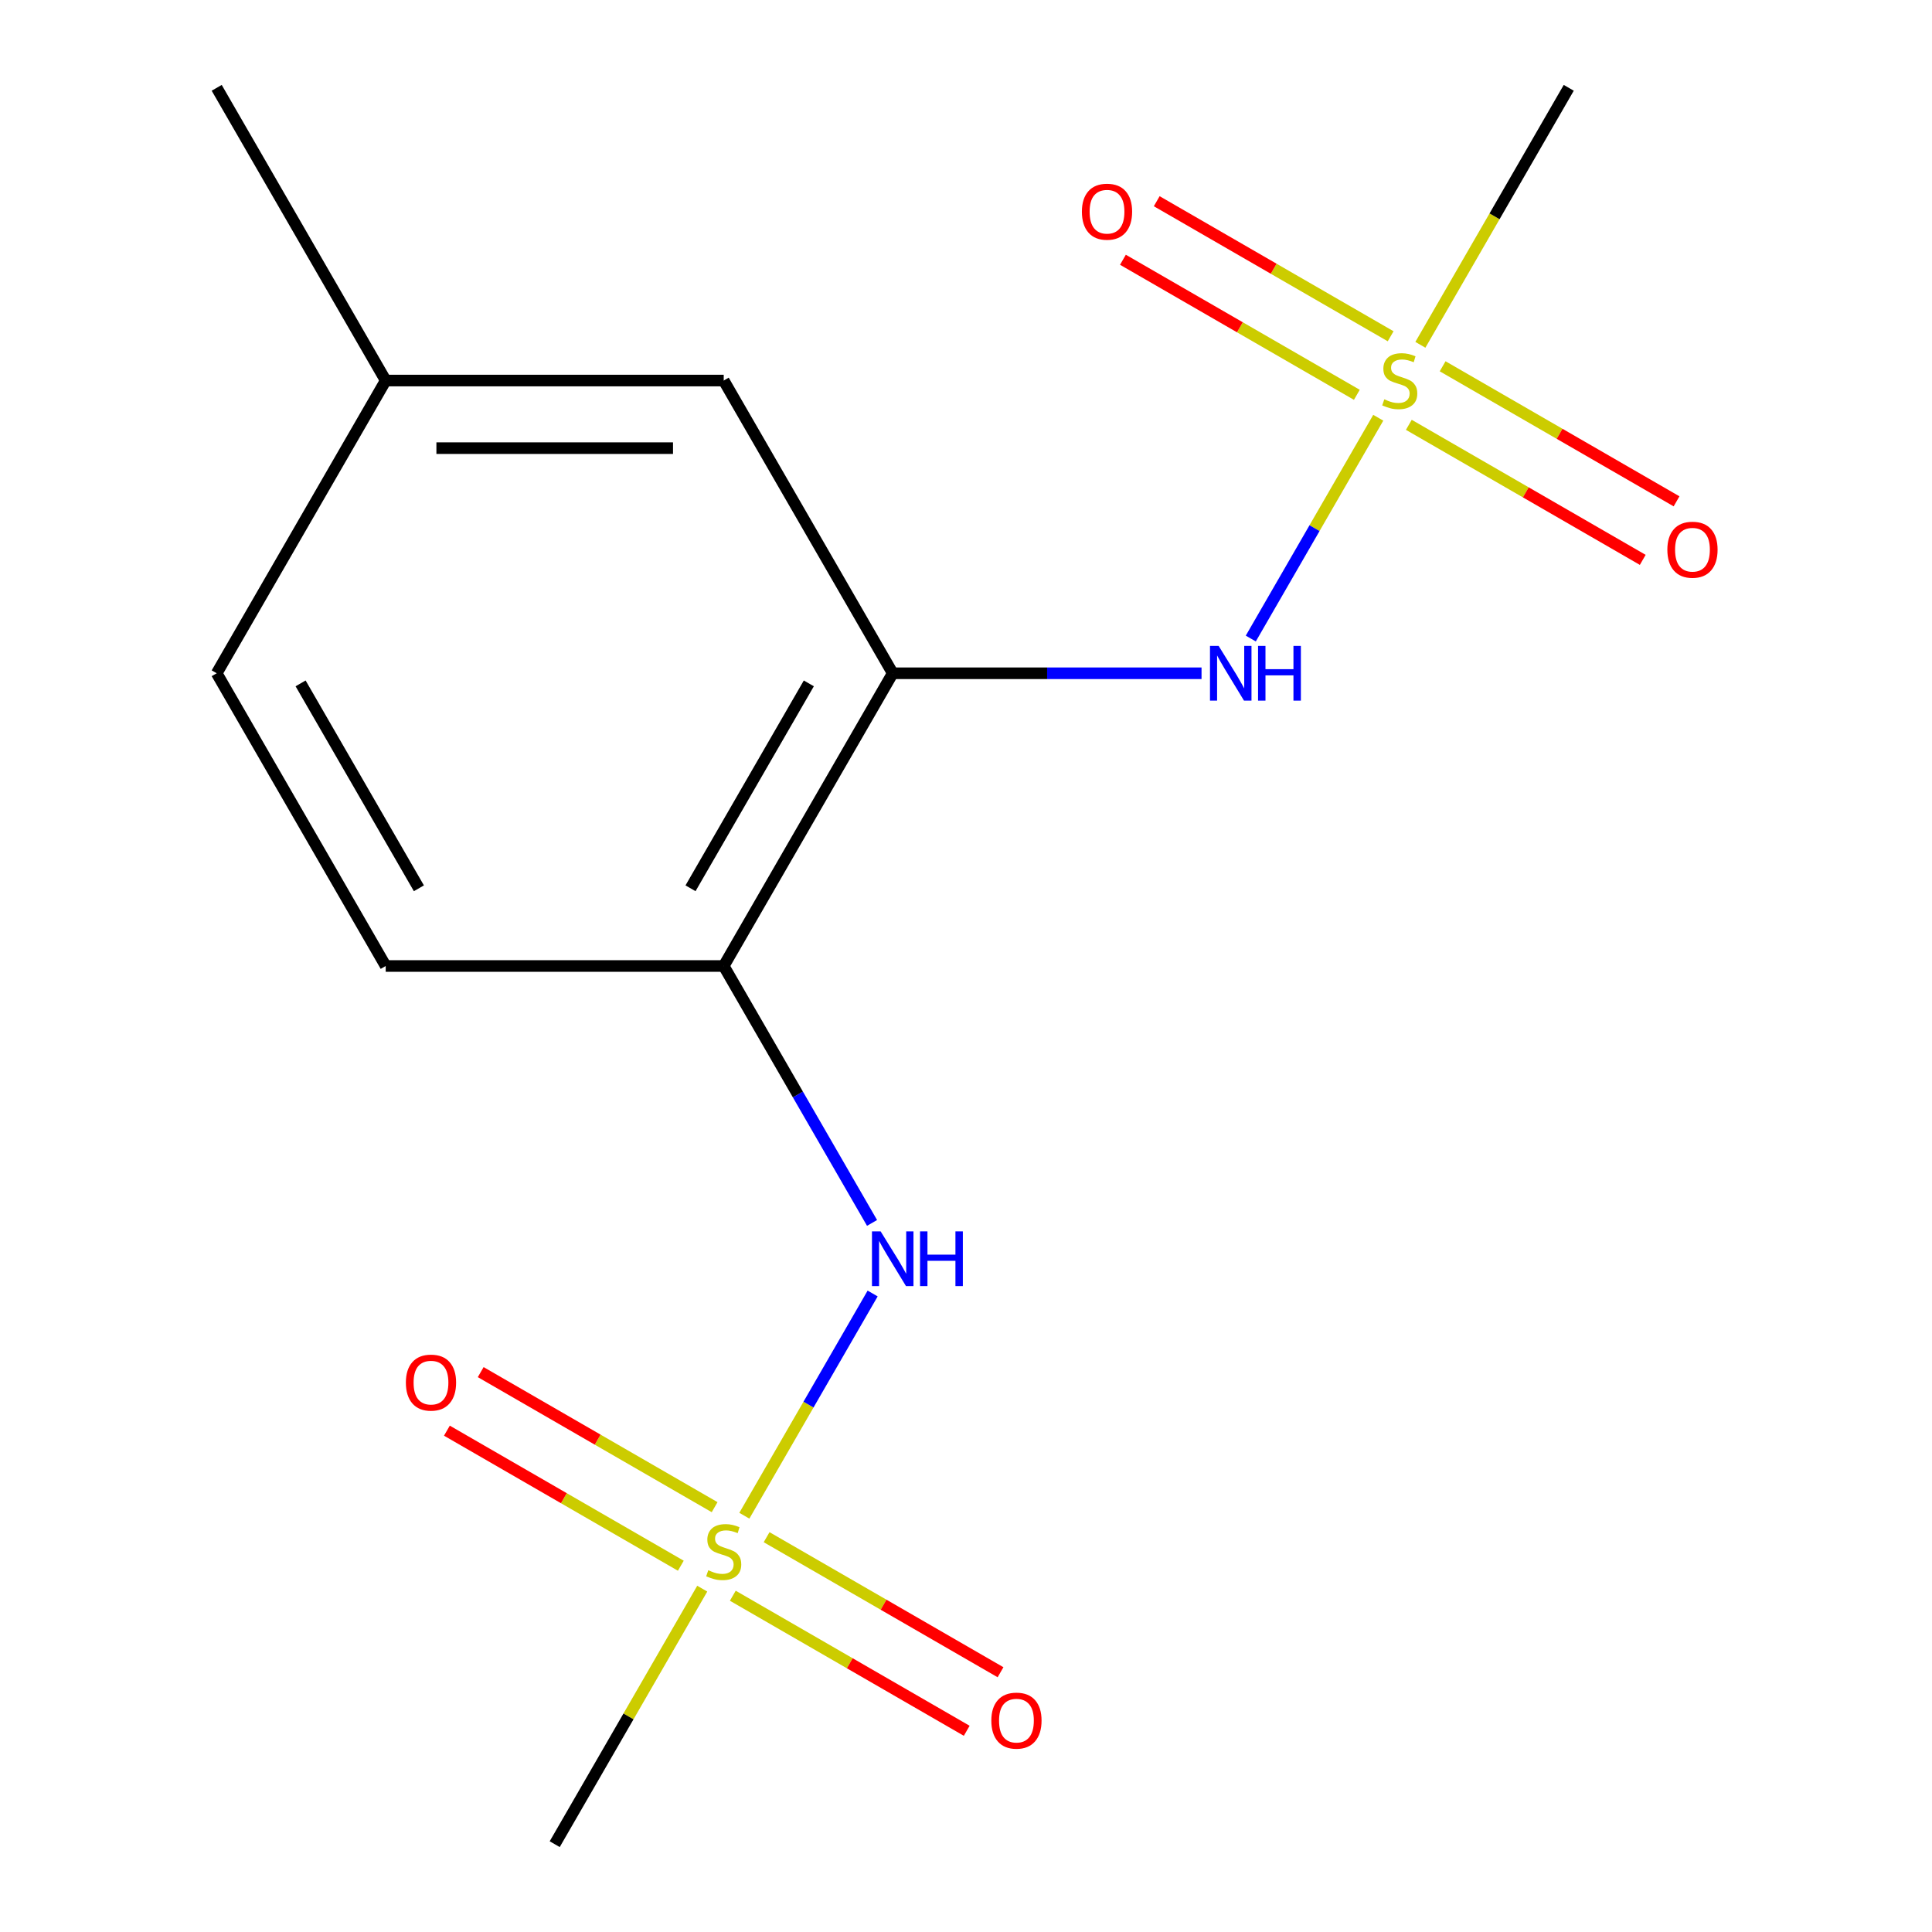 <?xml version='1.0' encoding='iso-8859-1'?>
<svg version='1.1' baseProfile='full'
              xmlns='http://www.w3.org/2000/svg'
                      xmlns:rdkit='http://www.rdkit.org/xml'
                      xmlns:xlink='http://www.w3.org/1999/xlink'
                  xml:space='preserve'
width='1000px' height='1000px' viewBox='0 0 1000 1000'>
<!-- END OF HEADER -->
<rect style='opacity:1.0;fill:#FFFFFF;stroke:none' width='1000' height='1000' x='0' y='0'> </rect>
<path class='bond-2' d='M 713.388,216.224 L 680.397,273.365' style='fill:none;fill-rule:evenodd;stroke:#CCCC00;stroke-width:6px;stroke-linecap:butt;stroke-linejoin:miter;stroke-opacity:1' />
<path class='bond-2' d='M 680.397,273.365 L 647.406,330.507' style='fill:none;fill-rule:evenodd;stroke:#0000FF;stroke-width:6px;stroke-linecap:butt;stroke-linejoin:miter;stroke-opacity:1' />
<path class='bond-5' d='M 719.798,174.051 L 659.26,139.099' style='fill:none;fill-rule:evenodd;stroke:#CCCC00;stroke-width:6px;stroke-linecap:butt;stroke-linejoin:miter;stroke-opacity:1' />
<path class='bond-5' d='M 659.26,139.099 L 598.722,104.147' style='fill:none;fill-rule:evenodd;stroke:#FF0000;stroke-width:6px;stroke-linecap:butt;stroke-linejoin:miter;stroke-opacity:1' />
<path class='bond-5' d='M 702.302,204.354 L 641.764,169.402' style='fill:none;fill-rule:evenodd;stroke:#CCCC00;stroke-width:6px;stroke-linecap:butt;stroke-linejoin:miter;stroke-opacity:1' />
<path class='bond-5' d='M 641.764,169.402 L 581.227,134.45' style='fill:none;fill-rule:evenodd;stroke:#FF0000;stroke-width:6px;stroke-linecap:butt;stroke-linejoin:miter;stroke-opacity:1' />
<path class='bond-6' d='M 729.21,219.889 L 789.748,254.84' style='fill:none;fill-rule:evenodd;stroke:#CCCC00;stroke-width:6px;stroke-linecap:butt;stroke-linejoin:miter;stroke-opacity:1' />
<path class='bond-6' d='M 789.748,254.84 L 850.286,289.792' style='fill:none;fill-rule:evenodd;stroke:#FF0000;stroke-width:6px;stroke-linecap:butt;stroke-linejoin:miter;stroke-opacity:1' />
<path class='bond-6' d='M 746.706,189.586 L 807.243,224.537' style='fill:none;fill-rule:evenodd;stroke:#CCCC00;stroke-width:6px;stroke-linecap:butt;stroke-linejoin:miter;stroke-opacity:1' />
<path class='bond-6' d='M 807.243,224.537 L 867.781,259.489' style='fill:none;fill-rule:evenodd;stroke:#FF0000;stroke-width:6px;stroke-linecap:butt;stroke-linejoin:miter;stroke-opacity:1' />
<path class='bond-11' d='M 735.181,178.476 L 773.581,111.965' style='fill:none;fill-rule:evenodd;stroke:#CCCC00;stroke-width:6px;stroke-linecap:butt;stroke-linejoin:miter;stroke-opacity:1' />
<path class='bond-11' d='M 773.581,111.965 L 811.981,45.455' style='fill:none;fill-rule:evenodd;stroke:#000000;stroke-width:6px;stroke-linecap:butt;stroke-linejoin:miter;stroke-opacity:1' />
<path class='bond-0' d='M 385.272,784.536 L 418.476,727.026' style='fill:none;fill-rule:evenodd;stroke:#CCCC00;stroke-width:6px;stroke-linecap:butt;stroke-linejoin:miter;stroke-opacity:1' />
<path class='bond-0' d='M 418.476,727.026 L 451.68,669.515' style='fill:none;fill-rule:evenodd;stroke:#0000FF;stroke-width:6px;stroke-linecap:butt;stroke-linejoin:miter;stroke-opacity:1' />
<path class='bond-7' d='M 369.889,780.111 L 309.351,745.16' style='fill:none;fill-rule:evenodd;stroke:#CCCC00;stroke-width:6px;stroke-linecap:butt;stroke-linejoin:miter;stroke-opacity:1' />
<path class='bond-7' d='M 309.351,745.16 L 248.813,710.208' style='fill:none;fill-rule:evenodd;stroke:#FF0000;stroke-width:6px;stroke-linecap:butt;stroke-linejoin:miter;stroke-opacity:1' />
<path class='bond-7' d='M 352.393,810.414 L 291.855,775.463' style='fill:none;fill-rule:evenodd;stroke:#CCCC00;stroke-width:6px;stroke-linecap:butt;stroke-linejoin:miter;stroke-opacity:1' />
<path class='bond-7' d='M 291.855,775.463 L 231.317,740.511' style='fill:none;fill-rule:evenodd;stroke:#FF0000;stroke-width:6px;stroke-linecap:butt;stroke-linejoin:miter;stroke-opacity:1' />
<path class='bond-8' d='M 379.301,825.949 L 439.839,860.901' style='fill:none;fill-rule:evenodd;stroke:#CCCC00;stroke-width:6px;stroke-linecap:butt;stroke-linejoin:miter;stroke-opacity:1' />
<path class='bond-8' d='M 439.839,860.901 L 500.377,895.853' style='fill:none;fill-rule:evenodd;stroke:#FF0000;stroke-width:6px;stroke-linecap:butt;stroke-linejoin:miter;stroke-opacity:1' />
<path class='bond-8' d='M 396.796,795.646 L 457.334,830.598' style='fill:none;fill-rule:evenodd;stroke:#CCCC00;stroke-width:6px;stroke-linecap:butt;stroke-linejoin:miter;stroke-opacity:1' />
<path class='bond-8' d='M 457.334,830.598 L 517.872,865.55' style='fill:none;fill-rule:evenodd;stroke:#FF0000;stroke-width:6px;stroke-linecap:butt;stroke-linejoin:miter;stroke-opacity:1' />
<path class='bond-12' d='M 363.478,822.284 L 325.298,888.415' style='fill:none;fill-rule:evenodd;stroke:#CCCC00;stroke-width:6px;stroke-linecap:butt;stroke-linejoin:miter;stroke-opacity:1' />
<path class='bond-12' d='M 325.298,888.415 L 287.117,954.545' style='fill:none;fill-rule:evenodd;stroke:#000000;stroke-width:6px;stroke-linecap:butt;stroke-linejoin:miter;stroke-opacity:1' />
<path class='bond-1' d='M 462.072,348.485 L 541.992,348.485' style='fill:none;fill-rule:evenodd;stroke:#000000;stroke-width:6px;stroke-linecap:butt;stroke-linejoin:miter;stroke-opacity:1' />
<path class='bond-1' d='M 541.992,348.485 L 621.913,348.485' style='fill:none;fill-rule:evenodd;stroke:#0000FF;stroke-width:6px;stroke-linecap:butt;stroke-linejoin:miter;stroke-opacity:1' />
<path class='bond-4' d='M 462.072,348.485 L 374.595,500' style='fill:none;fill-rule:evenodd;stroke:#000000;stroke-width:6px;stroke-linecap:butt;stroke-linejoin:miter;stroke-opacity:1' />
<path class='bond-4' d='M 418.647,353.717 L 357.413,459.777' style='fill:none;fill-rule:evenodd;stroke:#000000;stroke-width:6px;stroke-linecap:butt;stroke-linejoin:miter;stroke-opacity:1' />
<path class='bond-9' d='M 462.072,348.485 L 374.595,196.97' style='fill:none;fill-rule:evenodd;stroke:#000000;stroke-width:6px;stroke-linecap:butt;stroke-linejoin:miter;stroke-opacity:1' />
<path class='bond-3' d='M 451.371,632.981 L 412.983,566.491' style='fill:none;fill-rule:evenodd;stroke:#0000FF;stroke-width:6px;stroke-linecap:butt;stroke-linejoin:miter;stroke-opacity:1' />
<path class='bond-3' d='M 412.983,566.491 L 374.595,500' style='fill:none;fill-rule:evenodd;stroke:#000000;stroke-width:6px;stroke-linecap:butt;stroke-linejoin:miter;stroke-opacity:1' />
<path class='bond-10' d='M 374.595,500 L 199.64,500' style='fill:none;fill-rule:evenodd;stroke:#000000;stroke-width:6px;stroke-linecap:butt;stroke-linejoin:miter;stroke-opacity:1' />
<path class='bond-13' d='M 374.595,196.97 L 199.64,196.97' style='fill:none;fill-rule:evenodd;stroke:#000000;stroke-width:6px;stroke-linecap:butt;stroke-linejoin:miter;stroke-opacity:1' />
<path class='bond-13' d='M 348.351,231.961 L 225.883,231.961' style='fill:none;fill-rule:evenodd;stroke:#000000;stroke-width:6px;stroke-linecap:butt;stroke-linejoin:miter;stroke-opacity:1' />
<path class='bond-16' d='M 199.64,500 L 112.163,348.485' style='fill:none;fill-rule:evenodd;stroke:#000000;stroke-width:6px;stroke-linecap:butt;stroke-linejoin:miter;stroke-opacity:1' />
<path class='bond-16' d='M 216.821,459.777 L 155.587,353.717' style='fill:none;fill-rule:evenodd;stroke:#000000;stroke-width:6px;stroke-linecap:butt;stroke-linejoin:miter;stroke-opacity:1' />
<path class='bond-14' d='M 199.64,196.97 L 112.163,348.485' style='fill:none;fill-rule:evenodd;stroke:#000000;stroke-width:6px;stroke-linecap:butt;stroke-linejoin:miter;stroke-opacity:1' />
<path class='bond-15' d='M 199.64,196.97 L 112.163,45.455' style='fill:none;fill-rule:evenodd;stroke:#000000;stroke-width:6px;stroke-linecap:butt;stroke-linejoin:miter;stroke-opacity:1' />
<path  class='atom-0' d='M 716.504 206.69
Q 716.824 206.81, 718.144 207.37
Q 719.464 207.93, 720.904 208.29
Q 722.384 208.61, 723.824 208.61
Q 726.504 208.61, 728.064 207.33
Q 729.624 206.01, 729.624 203.73
Q 729.624 202.17, 728.824 201.21
Q 728.064 200.25, 726.864 199.73
Q 725.664 199.21, 723.664 198.61
Q 721.144 197.85, 719.624 197.13
Q 718.144 196.41, 717.064 194.89
Q 716.024 193.37, 716.024 190.81
Q 716.024 187.25, 718.424 185.05
Q 720.864 182.85, 725.664 182.85
Q 728.944 182.85, 732.664 184.41
L 731.744 187.49
Q 728.344 186.09, 725.784 186.09
Q 723.024 186.09, 721.504 187.25
Q 719.984 188.37, 720.024 190.33
Q 720.024 191.85, 720.784 192.77
Q 721.584 193.69, 722.704 194.21
Q 723.864 194.73, 725.784 195.33
Q 728.344 196.13, 729.864 196.93
Q 731.384 197.73, 732.464 199.37
Q 733.584 200.97, 733.584 203.73
Q 733.584 207.65, 730.944 209.77
Q 728.344 211.85, 723.984 211.85
Q 721.464 211.85, 719.544 211.29
Q 717.664 210.77, 715.424 209.85
L 716.504 206.69
' fill='#CCCC00'/>
<path  class='atom-1' d='M 366.595 812.75
Q 366.915 812.87, 368.235 813.43
Q 369.555 813.99, 370.995 814.35
Q 372.475 814.67, 373.915 814.67
Q 376.595 814.67, 378.155 813.39
Q 379.715 812.07, 379.715 809.79
Q 379.715 808.23, 378.915 807.27
Q 378.155 806.31, 376.955 805.79
Q 375.755 805.27, 373.755 804.67
Q 371.235 803.91, 369.715 803.19
Q 368.235 802.47, 367.155 800.95
Q 366.115 799.43, 366.115 796.87
Q 366.115 793.31, 368.515 791.11
Q 370.955 788.91, 375.755 788.91
Q 379.035 788.91, 382.755 790.47
L 381.835 793.55
Q 378.435 792.15, 375.875 792.15
Q 373.115 792.15, 371.595 793.31
Q 370.075 794.43, 370.115 796.39
Q 370.115 797.91, 370.875 798.83
Q 371.675 799.75, 372.795 800.27
Q 373.955 800.79, 375.875 801.39
Q 378.435 802.19, 379.955 802.99
Q 381.475 803.79, 382.555 805.43
Q 383.675 807.03, 383.675 809.79
Q 383.675 813.71, 381.035 815.83
Q 378.435 817.91, 374.075 817.91
Q 371.555 817.91, 369.635 817.35
Q 367.755 816.83, 365.515 815.91
L 366.595 812.75
' fill='#CCCC00'/>
<path  class='atom-3' d='M 630.767 334.325
L 640.047 349.325
Q 640.967 350.805, 642.447 353.485
Q 643.927 356.165, 644.007 356.325
L 644.007 334.325
L 647.767 334.325
L 647.767 362.645
L 643.887 362.645
L 633.927 346.245
Q 632.767 344.325, 631.527 342.125
Q 630.327 339.925, 629.967 339.245
L 629.967 362.645
L 626.287 362.645
L 626.287 334.325
L 630.767 334.325
' fill='#0000FF'/>
<path  class='atom-3' d='M 651.167 334.325
L 655.007 334.325
L 655.007 346.365
L 669.487 346.365
L 669.487 334.325
L 673.327 334.325
L 673.327 362.645
L 669.487 362.645
L 669.487 349.565
L 655.007 349.565
L 655.007 362.645
L 651.167 362.645
L 651.167 334.325
' fill='#0000FF'/>
<path  class='atom-4' d='M 455.812 637.355
L 465.092 652.355
Q 466.012 653.835, 467.492 656.515
Q 468.972 659.195, 469.052 659.355
L 469.052 637.355
L 472.812 637.355
L 472.812 665.675
L 468.932 665.675
L 458.972 649.275
Q 457.812 647.355, 456.572 645.155
Q 455.372 642.955, 455.012 642.275
L 455.012 665.675
L 451.332 665.675
L 451.332 637.355
L 455.812 637.355
' fill='#0000FF'/>
<path  class='atom-4' d='M 476.212 637.355
L 480.052 637.355
L 480.052 649.395
L 494.532 649.395
L 494.532 637.355
L 498.372 637.355
L 498.372 665.675
L 494.532 665.675
L 494.532 652.595
L 480.052 652.595
L 480.052 665.675
L 476.212 665.675
L 476.212 637.355
' fill='#0000FF'/>
<path  class='atom-6' d='M 559.989 109.572
Q 559.989 102.772, 563.349 98.972
Q 566.709 95.172, 572.989 95.172
Q 579.269 95.172, 582.629 98.972
Q 585.989 102.772, 585.989 109.572
Q 585.989 116.452, 582.589 120.372
Q 579.189 124.252, 572.989 124.252
Q 566.749 124.252, 563.349 120.372
Q 559.989 116.492, 559.989 109.572
M 572.989 121.052
Q 577.309 121.052, 579.629 118.172
Q 581.989 115.252, 581.989 109.572
Q 581.989 104.012, 579.629 101.212
Q 577.309 98.372, 572.989 98.372
Q 568.669 98.372, 566.309 101.172
Q 563.989 103.972, 563.989 109.572
Q 563.989 115.292, 566.309 118.172
Q 568.669 121.052, 572.989 121.052
' fill='#FF0000'/>
<path  class='atom-7' d='M 863.019 284.527
Q 863.019 277.727, 866.379 273.927
Q 869.739 270.127, 876.019 270.127
Q 882.299 270.127, 885.659 273.927
Q 889.019 277.727, 889.019 284.527
Q 889.019 291.407, 885.619 295.327
Q 882.219 299.207, 876.019 299.207
Q 869.779 299.207, 866.379 295.327
Q 863.019 291.447, 863.019 284.527
M 876.019 296.007
Q 880.339 296.007, 882.659 293.127
Q 885.019 290.207, 885.019 284.527
Q 885.019 278.967, 882.659 276.167
Q 880.339 273.327, 876.019 273.327
Q 871.699 273.327, 869.339 276.127
Q 867.019 278.927, 867.019 284.527
Q 867.019 290.247, 869.339 293.127
Q 871.699 296.007, 876.019 296.007
' fill='#FF0000'/>
<path  class='atom-8' d='M 210.08 715.633
Q 210.08 708.833, 213.44 705.033
Q 216.8 701.233, 223.08 701.233
Q 229.36 701.233, 232.72 705.033
Q 236.08 708.833, 236.08 715.633
Q 236.08 722.513, 232.68 726.433
Q 229.28 730.313, 223.08 730.313
Q 216.84 730.313, 213.44 726.433
Q 210.08 722.553, 210.08 715.633
M 223.08 727.113
Q 227.4 727.113, 229.72 724.233
Q 232.08 721.313, 232.08 715.633
Q 232.08 710.073, 229.72 707.273
Q 227.4 704.433, 223.08 704.433
Q 218.76 704.433, 216.4 707.233
Q 214.08 710.033, 214.08 715.633
Q 214.08 721.353, 216.4 724.233
Q 218.76 727.113, 223.08 727.113
' fill='#FF0000'/>
<path  class='atom-9' d='M 513.11 890.588
Q 513.11 883.788, 516.47 879.988
Q 519.83 876.188, 526.11 876.188
Q 532.39 876.188, 535.75 879.988
Q 539.11 883.788, 539.11 890.588
Q 539.11 897.468, 535.71 901.388
Q 532.31 905.268, 526.11 905.268
Q 519.87 905.268, 516.47 901.388
Q 513.11 897.508, 513.11 890.588
M 526.11 902.068
Q 530.43 902.068, 532.75 899.188
Q 535.11 896.268, 535.11 890.588
Q 535.11 885.028, 532.75 882.228
Q 530.43 879.388, 526.11 879.388
Q 521.79 879.388, 519.43 882.188
Q 517.11 884.988, 517.11 890.588
Q 517.11 896.308, 519.43 899.188
Q 521.79 902.068, 526.11 902.068
' fill='#FF0000'/>
</svg>

